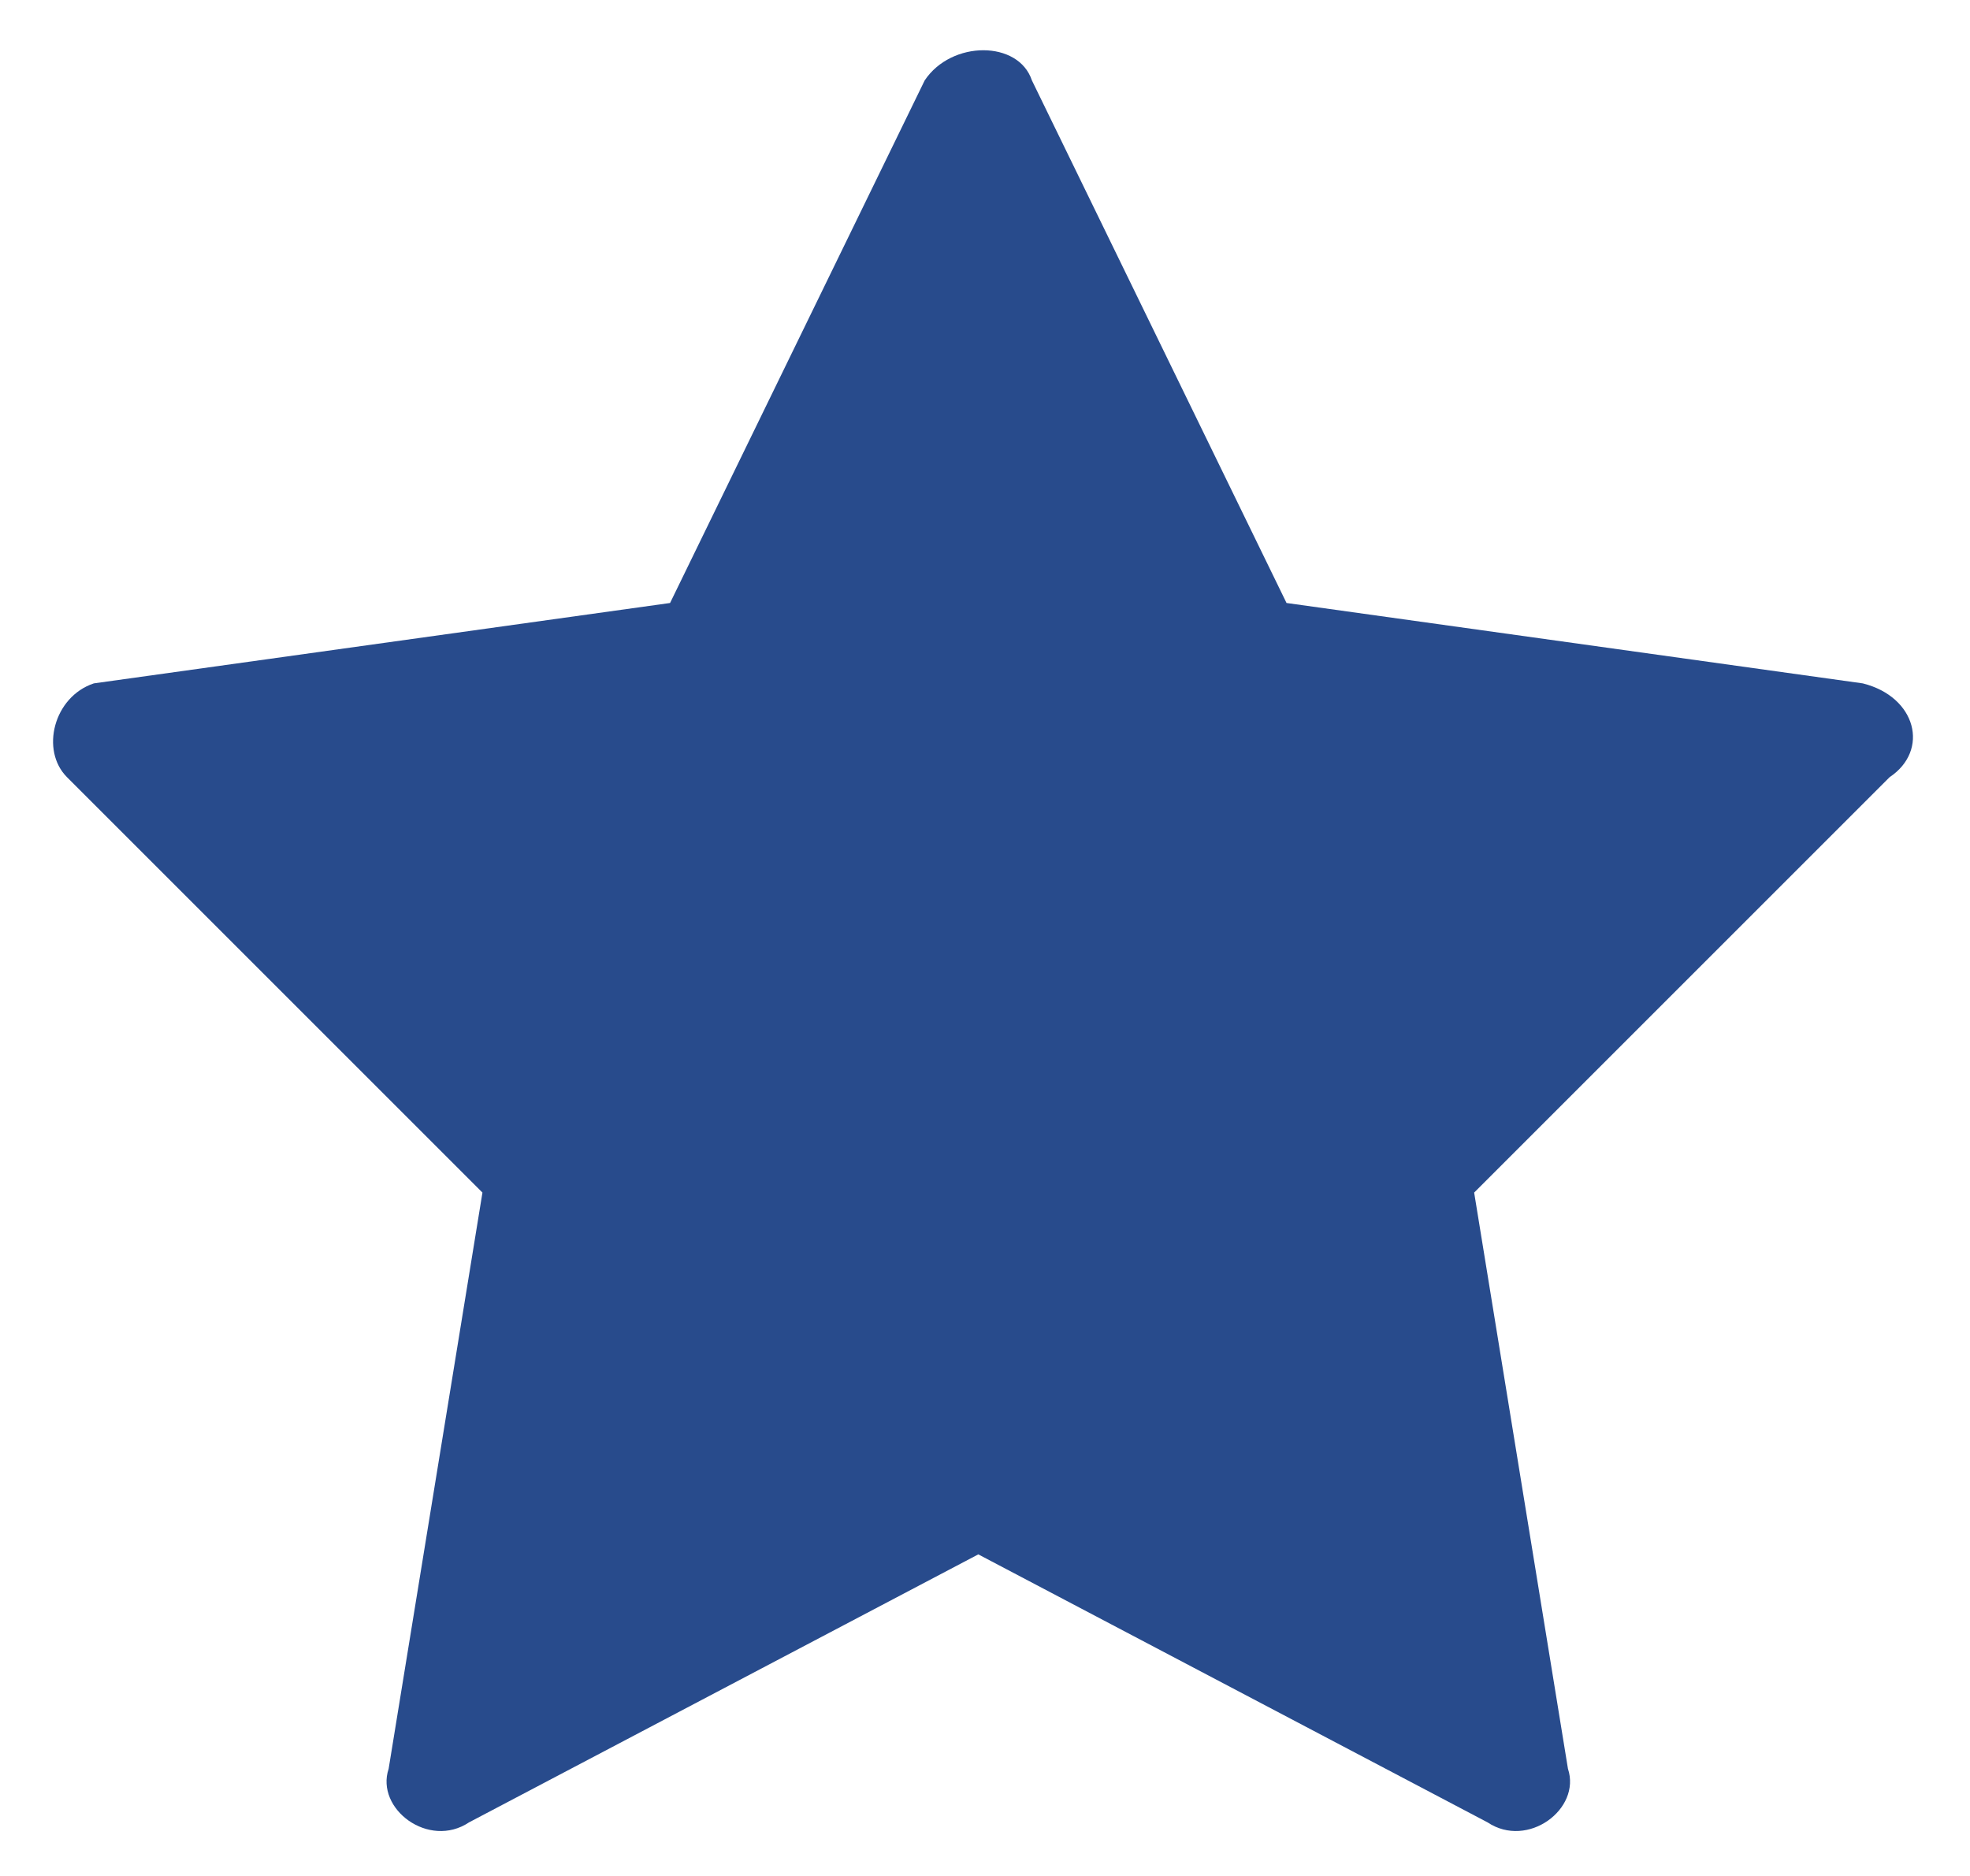 <?xml version="1.0" encoding="utf-8"?>
<!-- Generator: Adobe Illustrator 28.1.0, SVG Export Plug-In . SVG Version: 6.00 Build 0)  -->
<svg version="1.1" id="Camada_1" xmlns="http://www.w3.org/2000/svg" xmlns:xlink="http://www.w3.org/1999/xlink" x="0px" y="0px"
	 viewBox="0 0 14.7 14" style="enable-background:new 0 0 14.7 14;" xml:space="preserve">
<style type="text/css">
	.st0{fill:#284b8c;}
</style>
<path class="st0" d="M13.9,5.1L9.6,4.5L7.7,0.6c-0.1-0.3-0.6-0.3-0.8,0L5,4.5L0.7,5.1C0.4,5.2,0.3,5.6,0.5,5.8l3.1,3.1l-0.7,4.3
	c-0.1,0.3,0.3,0.6,0.6,0.4l3.8-2l3.8,2c0.3,0.2,0.7-0.1,0.6-0.4L11,8.9l3.1-3.1C14.4,5.6,14.3,5.2,13.9,5.1L13.9,5.1z"/>
</svg>
